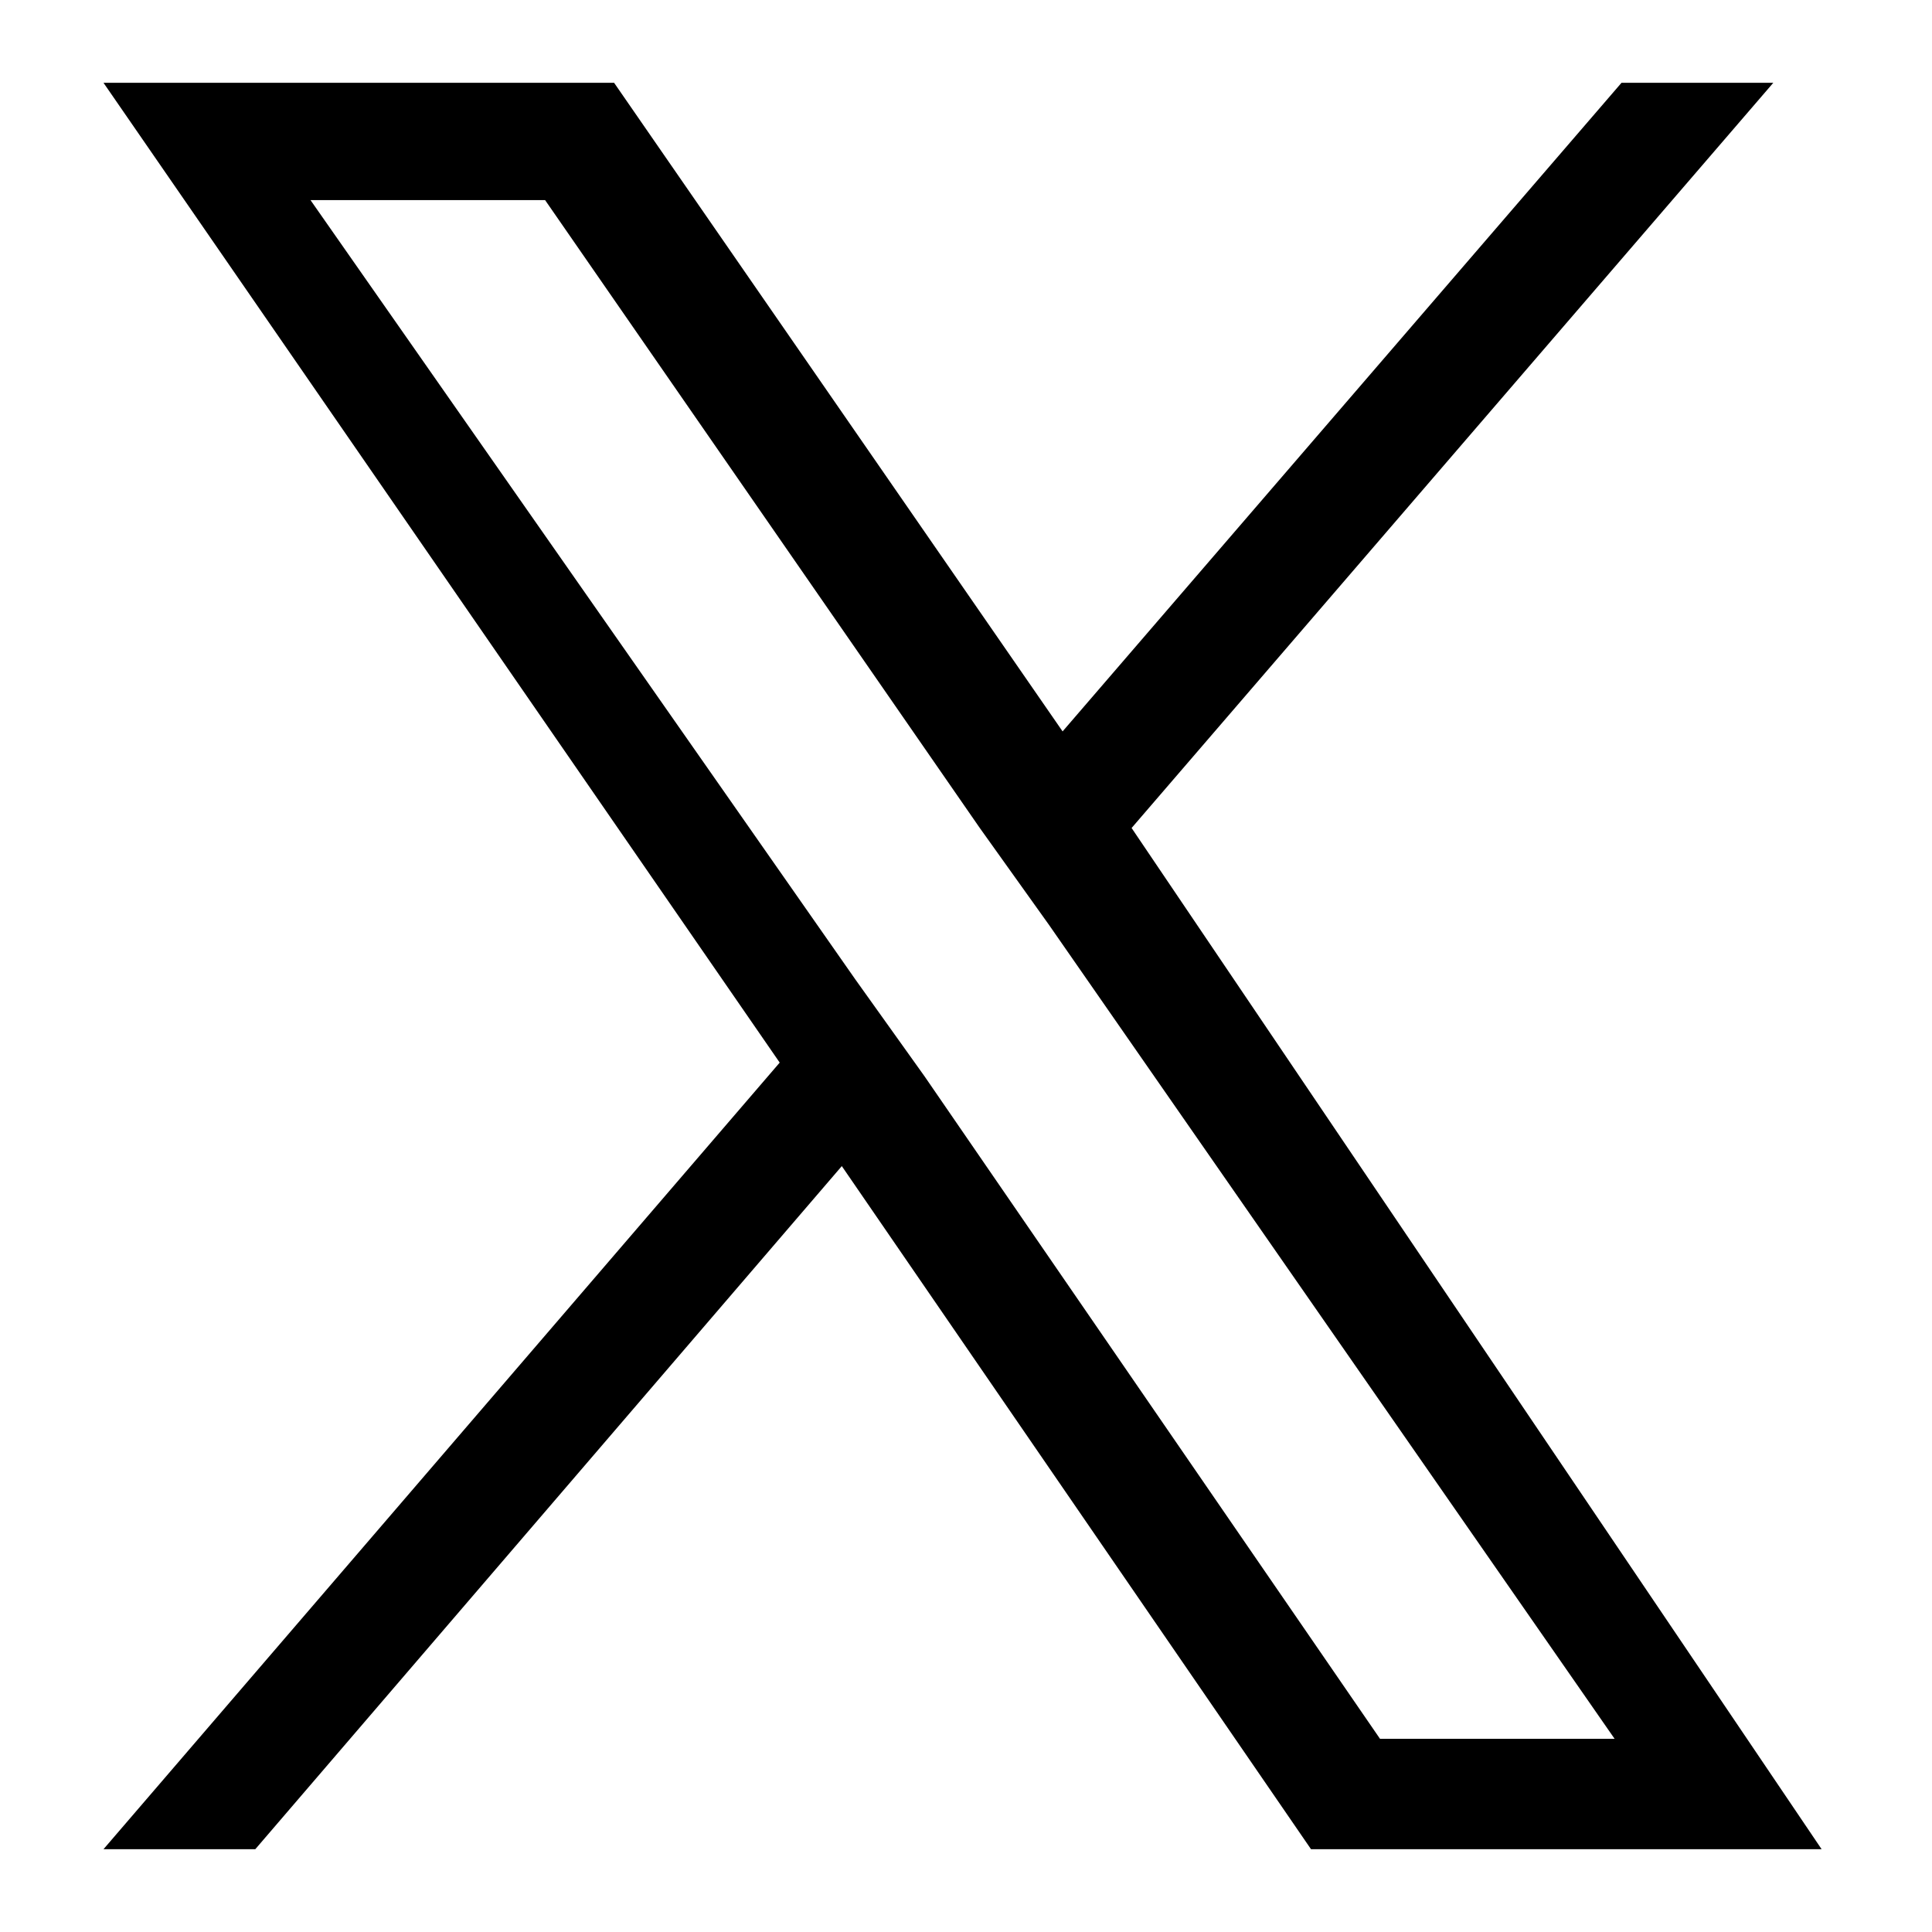 <?xml version="1.0" encoding="UTF-8"?>
<!-- Generator: Adobe Illustrator 27.8.1, SVG Export Plug-In . SVG Version: 6.00 Build 0)  -->
<svg xmlns="http://www.w3.org/2000/svg" xmlns:xlink="http://www.w3.org/1999/xlink" version="1.1" id="_レイヤー_2" x="0px" y="0px" viewBox="0 0 28 28" style="enable-background:new 0 0 28 28;" xml:space="preserve">
<g id="_レイヤー_2-2">
	<path d="M16.4,12l9.3-10.8h-2.2l-8.1,9.4L8.9,1.2H1.5l9.8,14.2L1.5,26.8h2.2l8.5-9.9l6.8,9.9h7.4L16.4,12L16.4,12z M13.4,15.6   l-1-1.4L4.5,2.9h3.4l6.3,9.1l1,1.4l8.2,11.8h-3.4L13.4,15.6L13.4,15.6L13.4,15.6z"></path>
</g>
</svg>
